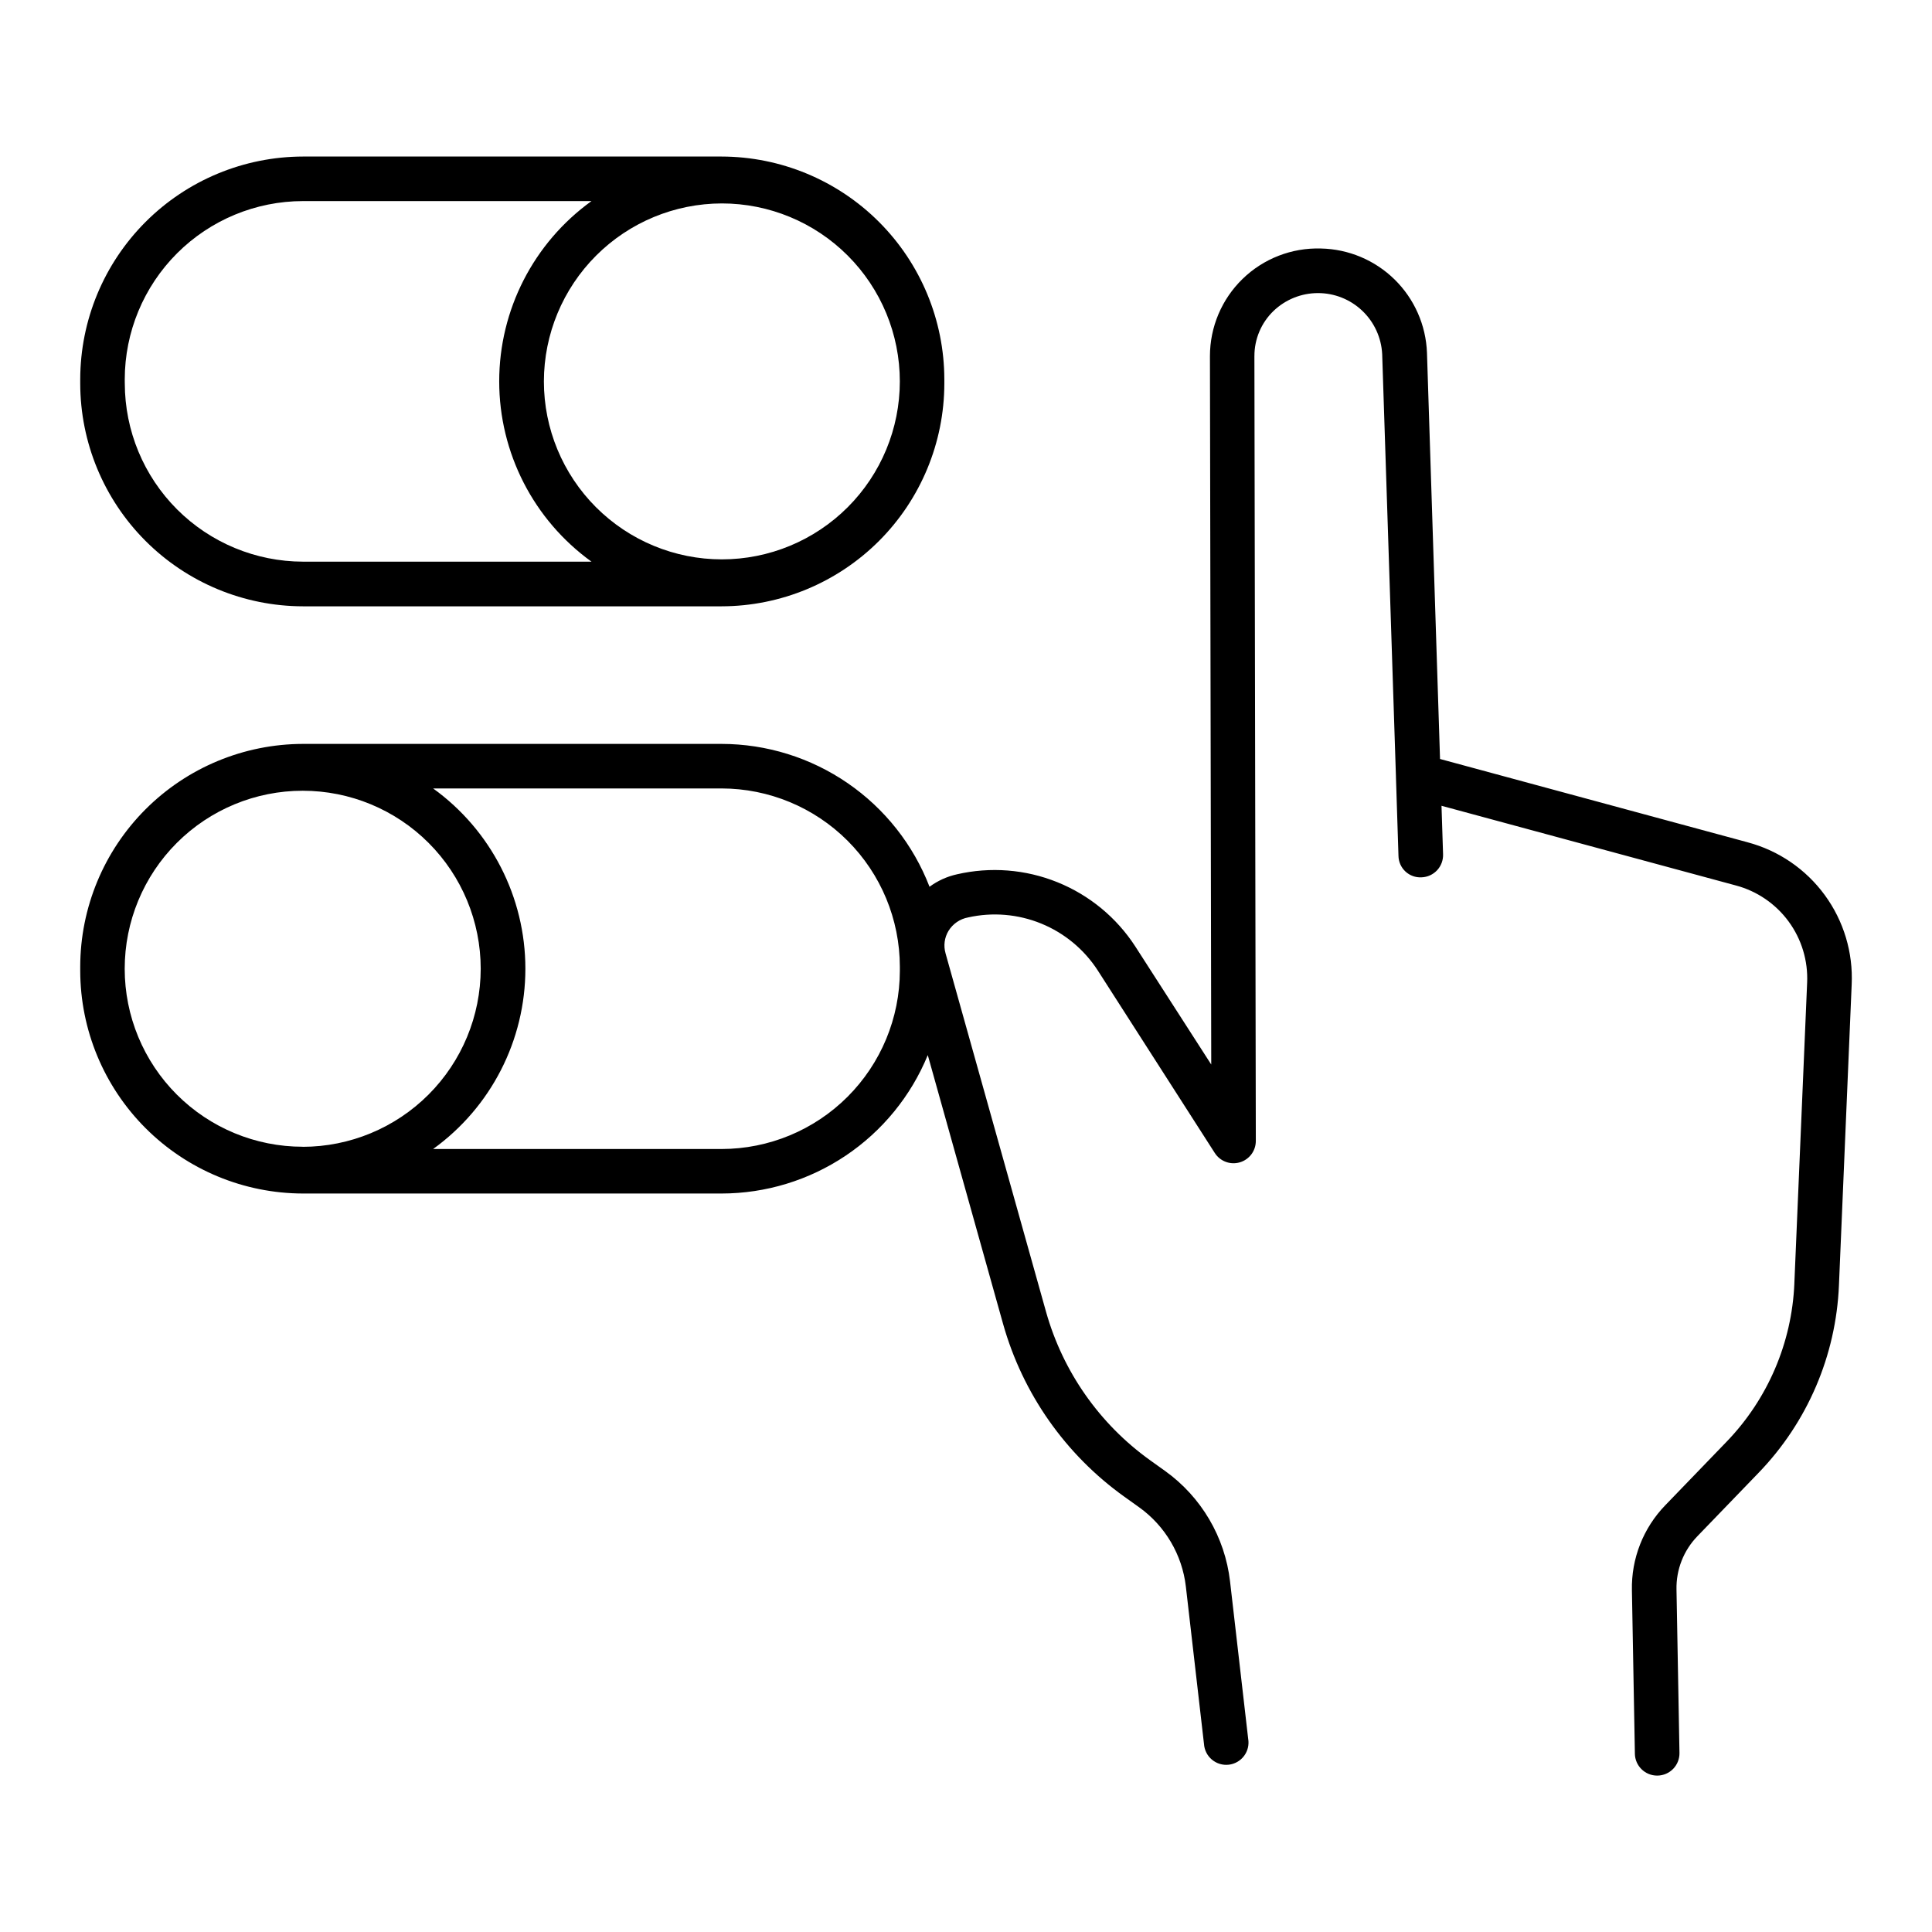 <?xml version="1.0" encoding="UTF-8"?>
<!-- Uploaded to: SVG Repo, www.svgrepo.com, Generator: SVG Repo Mixer Tools -->
<svg fill="#000000" width="800px" height="800px" version="1.1" viewBox="144 144 512 512" xmlns="http://www.w3.org/2000/svg">
 <g>
  <path d="m224.3 304.68h110.92c15.648-0.023 30.652-6.254 41.723-17.32 11.066-11.066 17.293-26.07 17.316-41.723v-1.109c-0.027-15.652-6.254-30.652-17.32-41.719s-26.07-17.297-41.719-17.324h-110.92c-15.648 0.027-30.652 6.258-41.719 17.324-11.066 11.066-17.297 26.066-17.32 41.719v1.074-0.004c0.012 15.66 6.234 30.672 17.305 41.75 11.066 11.074 26.078 17.309 41.734 17.332zm111-106.77c12.508 0 24.504 4.969 33.348 13.812 8.848 8.848 13.816 20.844 13.816 33.352s-4.969 24.504-13.816 33.348c-8.844 8.844-20.84 13.816-33.348 13.816-12.508 0-24.504-4.973-33.352-13.816-8.844-8.844-13.812-20.84-13.812-33.348 0.02-12.504 4.992-24.488 13.836-33.332 8.84-8.84 20.824-13.812 33.328-13.832zm-158.24 46.613c0.016-12.523 4.996-24.527 13.852-33.383 8.855-8.855 20.859-13.836 33.383-13.852h76.457c-15.355 11.07-24.457 28.848-24.457 47.777 0 18.934 9.102 36.707 24.457 47.781h-76.449c-12.52-0.02-24.523-5-33.379-13.855-8.852-8.855-13.836-20.855-13.852-33.379z"/>
  <path d="m607.12 367.21-81.496-22.07-3.461-107.67c-0.277-7.324-3.348-14.262-8.574-19.398-5.231-5.133-12.223-8.07-19.551-8.215-7.715-0.23-15.195 2.672-20.734 8.051-5.535 5.375-8.66 12.766-8.656 20.484l0.344 187.72-20.125-31.289c-4.965-7.66-12.172-13.605-20.637-17.023-8.465-3.422-17.777-4.148-26.672-2.086-2.609 0.582-5.07 1.703-7.223 3.293-4.297-11.129-11.855-20.703-21.691-27.461-9.832-6.758-21.48-10.383-33.414-10.402h-110.93c-15.648 0.027-30.652 6.254-41.719 17.32-11.066 11.066-17.297 26.07-17.32 41.719v1.074c0.023 15.652 6.254 30.652 17.32 41.719 11.066 11.066 26.07 17.297 41.719 17.32h110.92c11.719-0.012 23.168-3.504 32.898-10.035 9.73-6.531 17.301-15.805 21.754-26.648l19.965 71.273c5.191 18.434 16.5 34.559 32.066 45.715l3.996 2.856c6.894 4.945 11.387 12.57 12.367 20.996l4.801 41.684h0.004c0.094 1.625 0.852 3.137 2.094 4.18 1.246 1.047 2.863 1.535 4.481 1.348 1.613-0.188 3.078-1.031 4.051-2.336 0.973-1.301 1.363-2.949 1.082-4.547l-4.801-41.672v-0.004c-1.352-11.75-7.602-22.383-17.211-29.281l-3.996-2.856h0.004c-13.379-9.594-23.094-23.453-27.555-39.301l-26.648-95.055h0.004c-0.57-1.992-0.289-4.129 0.777-5.902 1.148-1.883 3.043-3.188 5.215-3.582 6.473-1.449 13.238-0.879 19.379 1.633 6.144 2.512 11.367 6.848 14.973 12.418l31.004 48.363c1.414 2.219 4.121 3.234 6.644 2.492 2.523-0.742 4.25-3.062 4.238-5.691l-0.375-207.94 0.004 0.004c-0.023-4.527 1.805-8.863 5.066-12.004 3.16-3.027 7.367-4.723 11.742-4.731 4.379-0.012 8.59 1.664 11.766 4.68 3.172 3.012 5.066 7.133 5.285 11.504l3.648 111.96v0.117l0.668 20.852v0.004c0.02 1.578 0.68 3.082 1.832 4.16 1.152 1.078 2.695 1.641 4.269 1.555 1.57-0.047 3.055-0.719 4.125-1.863 1.074-1.145 1.645-2.668 1.594-4.238l-0.414-12.859 78.012 21.117c5.617 1.496 10.551 4.871 13.988 9.562 3.434 4.688 5.16 10.41 4.894 16.219l-3.387 79.703h0.004c-0.66 15.707-7.051 30.629-17.969 41.938l-16.227 16.816c-5.848 6.031-9.039 14.156-8.855 22.555l0.789 43.297h-0.004c0.055 3.223 2.684 5.805 5.906 5.805h0.109-0.004c1.57-0.027 3.066-0.676 4.156-1.805 1.09-1.133 1.684-2.648 1.652-4.219l-0.789-43.297c-0.113-5.262 1.887-10.352 5.551-14.129l16.227-16.816c12.93-13.395 20.496-31.062 21.273-49.664l3.375-79.703c0.402-8.492-2.117-16.867-7.141-23.727-5.023-6.863-12.242-11.797-20.461-13.98zm-382.89 80.688c-12.512 0.004-24.512-4.965-33.363-13.812-8.848-8.844-13.82-20.844-13.82-33.355s4.969-24.512 13.816-33.359 20.848-13.82 33.359-13.816c12.512 0 24.512 4.973 33.359 13.82 8.844 8.848 13.812 20.848 13.812 33.363-0.016 12.504-4.988 24.496-13.828 33.34s-20.832 13.824-33.336 13.84zm158.24-46.633v0.004c-0.016 12.52-5 24.523-13.852 33.379-8.855 8.855-20.859 13.836-33.383 13.852h-76.457c15.355-11.07 24.453-28.848 24.453-47.777 0-18.93-9.098-36.707-24.453-47.777h76.457c12.523 0.016 24.523 5 33.379 13.852 8.855 8.855 13.836 20.859 13.855 33.379z"/>
 </g>
</svg>